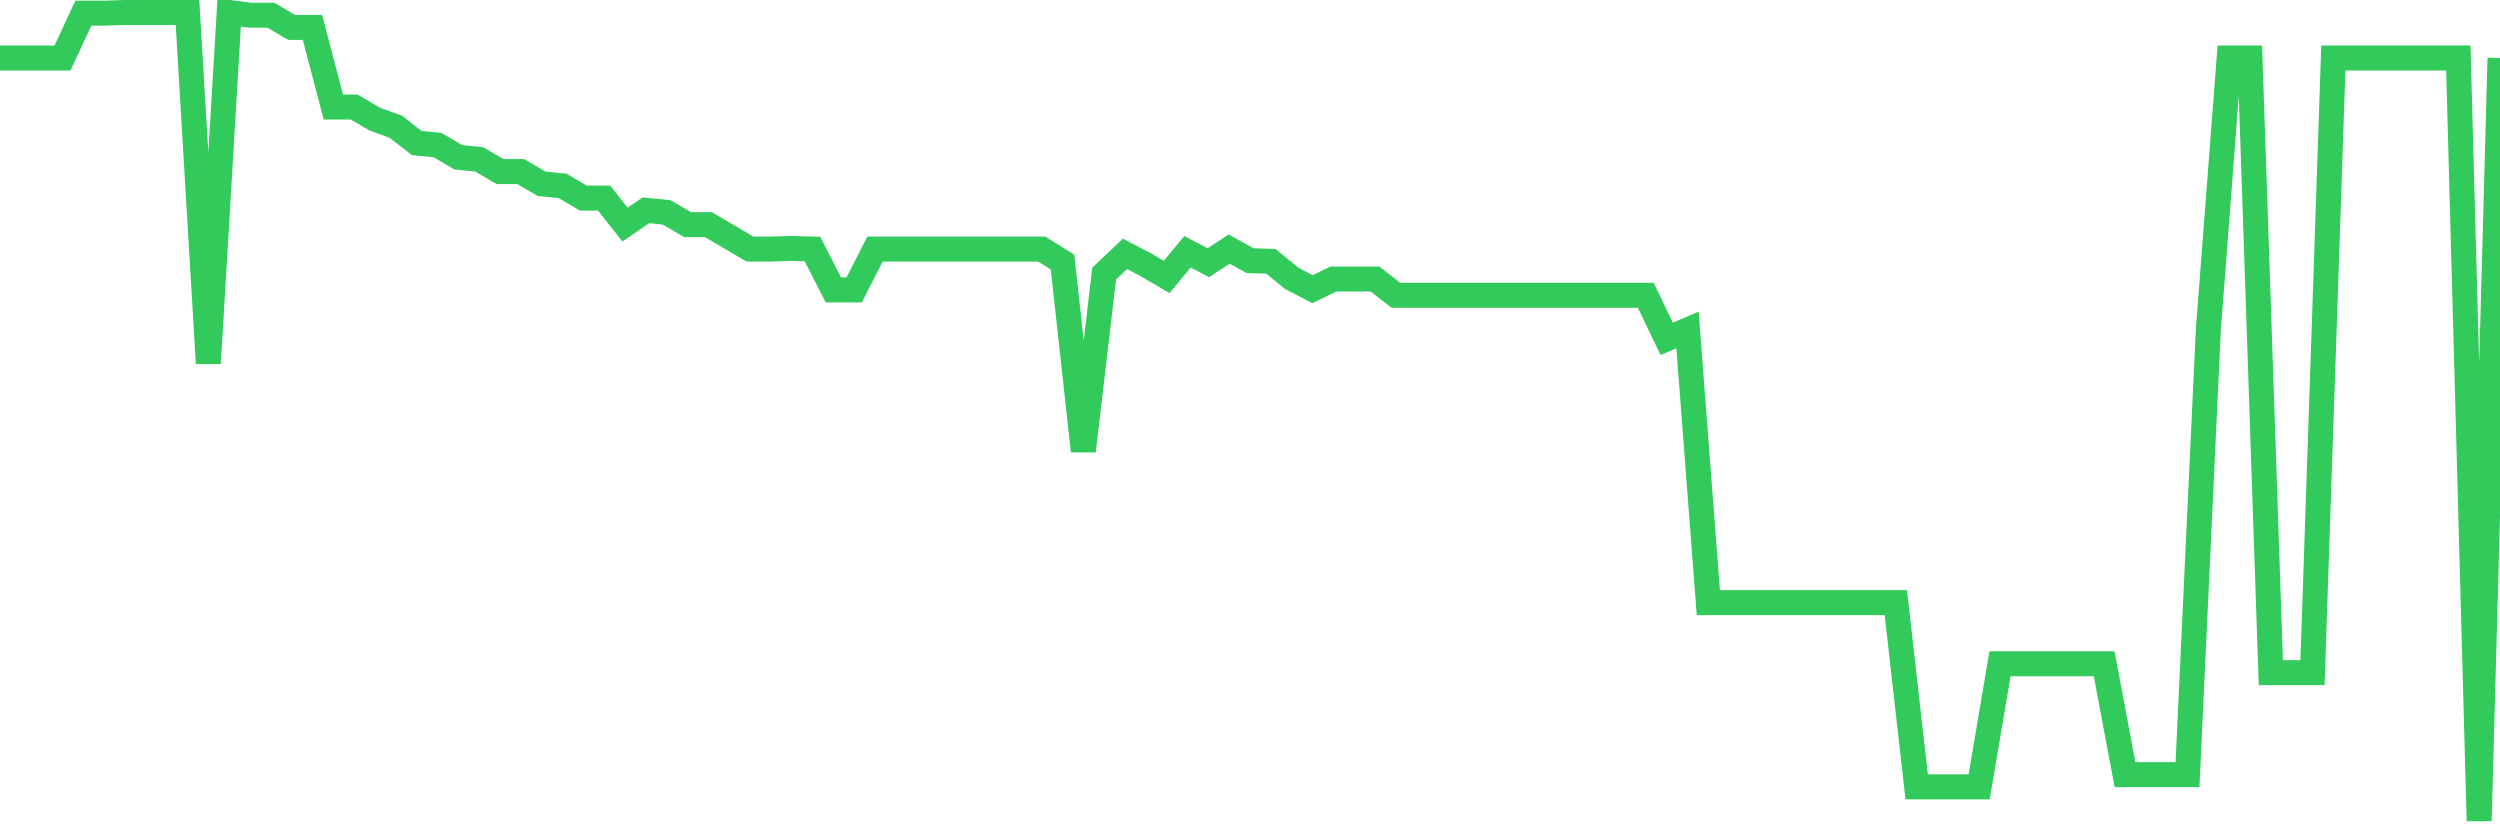 <svg
  xmlns="http://www.w3.org/2000/svg"
  xmlns:xlink="http://www.w3.org/1999/xlink"
  width="120"
  height="40"
  viewBox="0 0 120 40"
  preserveAspectRatio="none"
>
  <polyline
    points="0,2.786 1,2.786 2,2.786 3,2.786 4,0.633 5,0.633 6,0.6 7,0.6 8,0.6 9,0.6 10,17.438 11,0.6 12,0.731 13,0.731 14,1.318 15,1.318 16,5.136 17,5.136 18,5.723 19,6.082 20,6.865 21,6.963 22,7.551 23,7.649 24,8.236 25,8.236 26,8.823 27,8.921 28,9.509 29,9.509 30,10.781 31,10.096 32,10.194 33,10.781 34,10.781 35,11.369 36,11.956 37,11.956 38,11.923 39,11.956 40,13.914 41,13.914 42,11.956 43,11.956 44,11.956 45,11.956 46,11.956 47,11.956 48,11.956 49,11.956 50,11.956 51,12.576 52,21.648 53,13.131 54,12.185 55,12.707 56,13.294 57,12.087 58,12.609 59,11.956 60,12.511 61,12.543 62,13.359 63,13.881 64,13.392 65,13.392 66,13.392 67,14.175 68,14.175 69,14.175 70,14.175 71,14.175 72,14.175 73,14.175 74,14.175 75,14.175 76,14.175 77,14.175 78,14.175 79,14.175 80,16.264 81,15.839 82,28.925 83,28.925 84,28.925 85,28.925 86,28.925 87,28.925 88,28.925 89,28.925 90,28.925 91,28.925 92,37.768 93,37.768 94,37.768 95,37.768 96,31.862 97,31.862 98,31.862 99,31.862 100,31.862 101,31.862 102,37.181 103,37.181 104,37.181 105,37.181 106,15.839 107,2.786 108,2.786 109,32.286 110,32.286 111,32.286 112,2.786 113,2.786 114,2.786 115,2.786 116,2.786 117,2.786 118,2.786 119,39.4 120,2.786"
    fill="none"
    stroke="#32ca5b"
    stroke-width="1.2"
  >
  </polyline>
</svg>